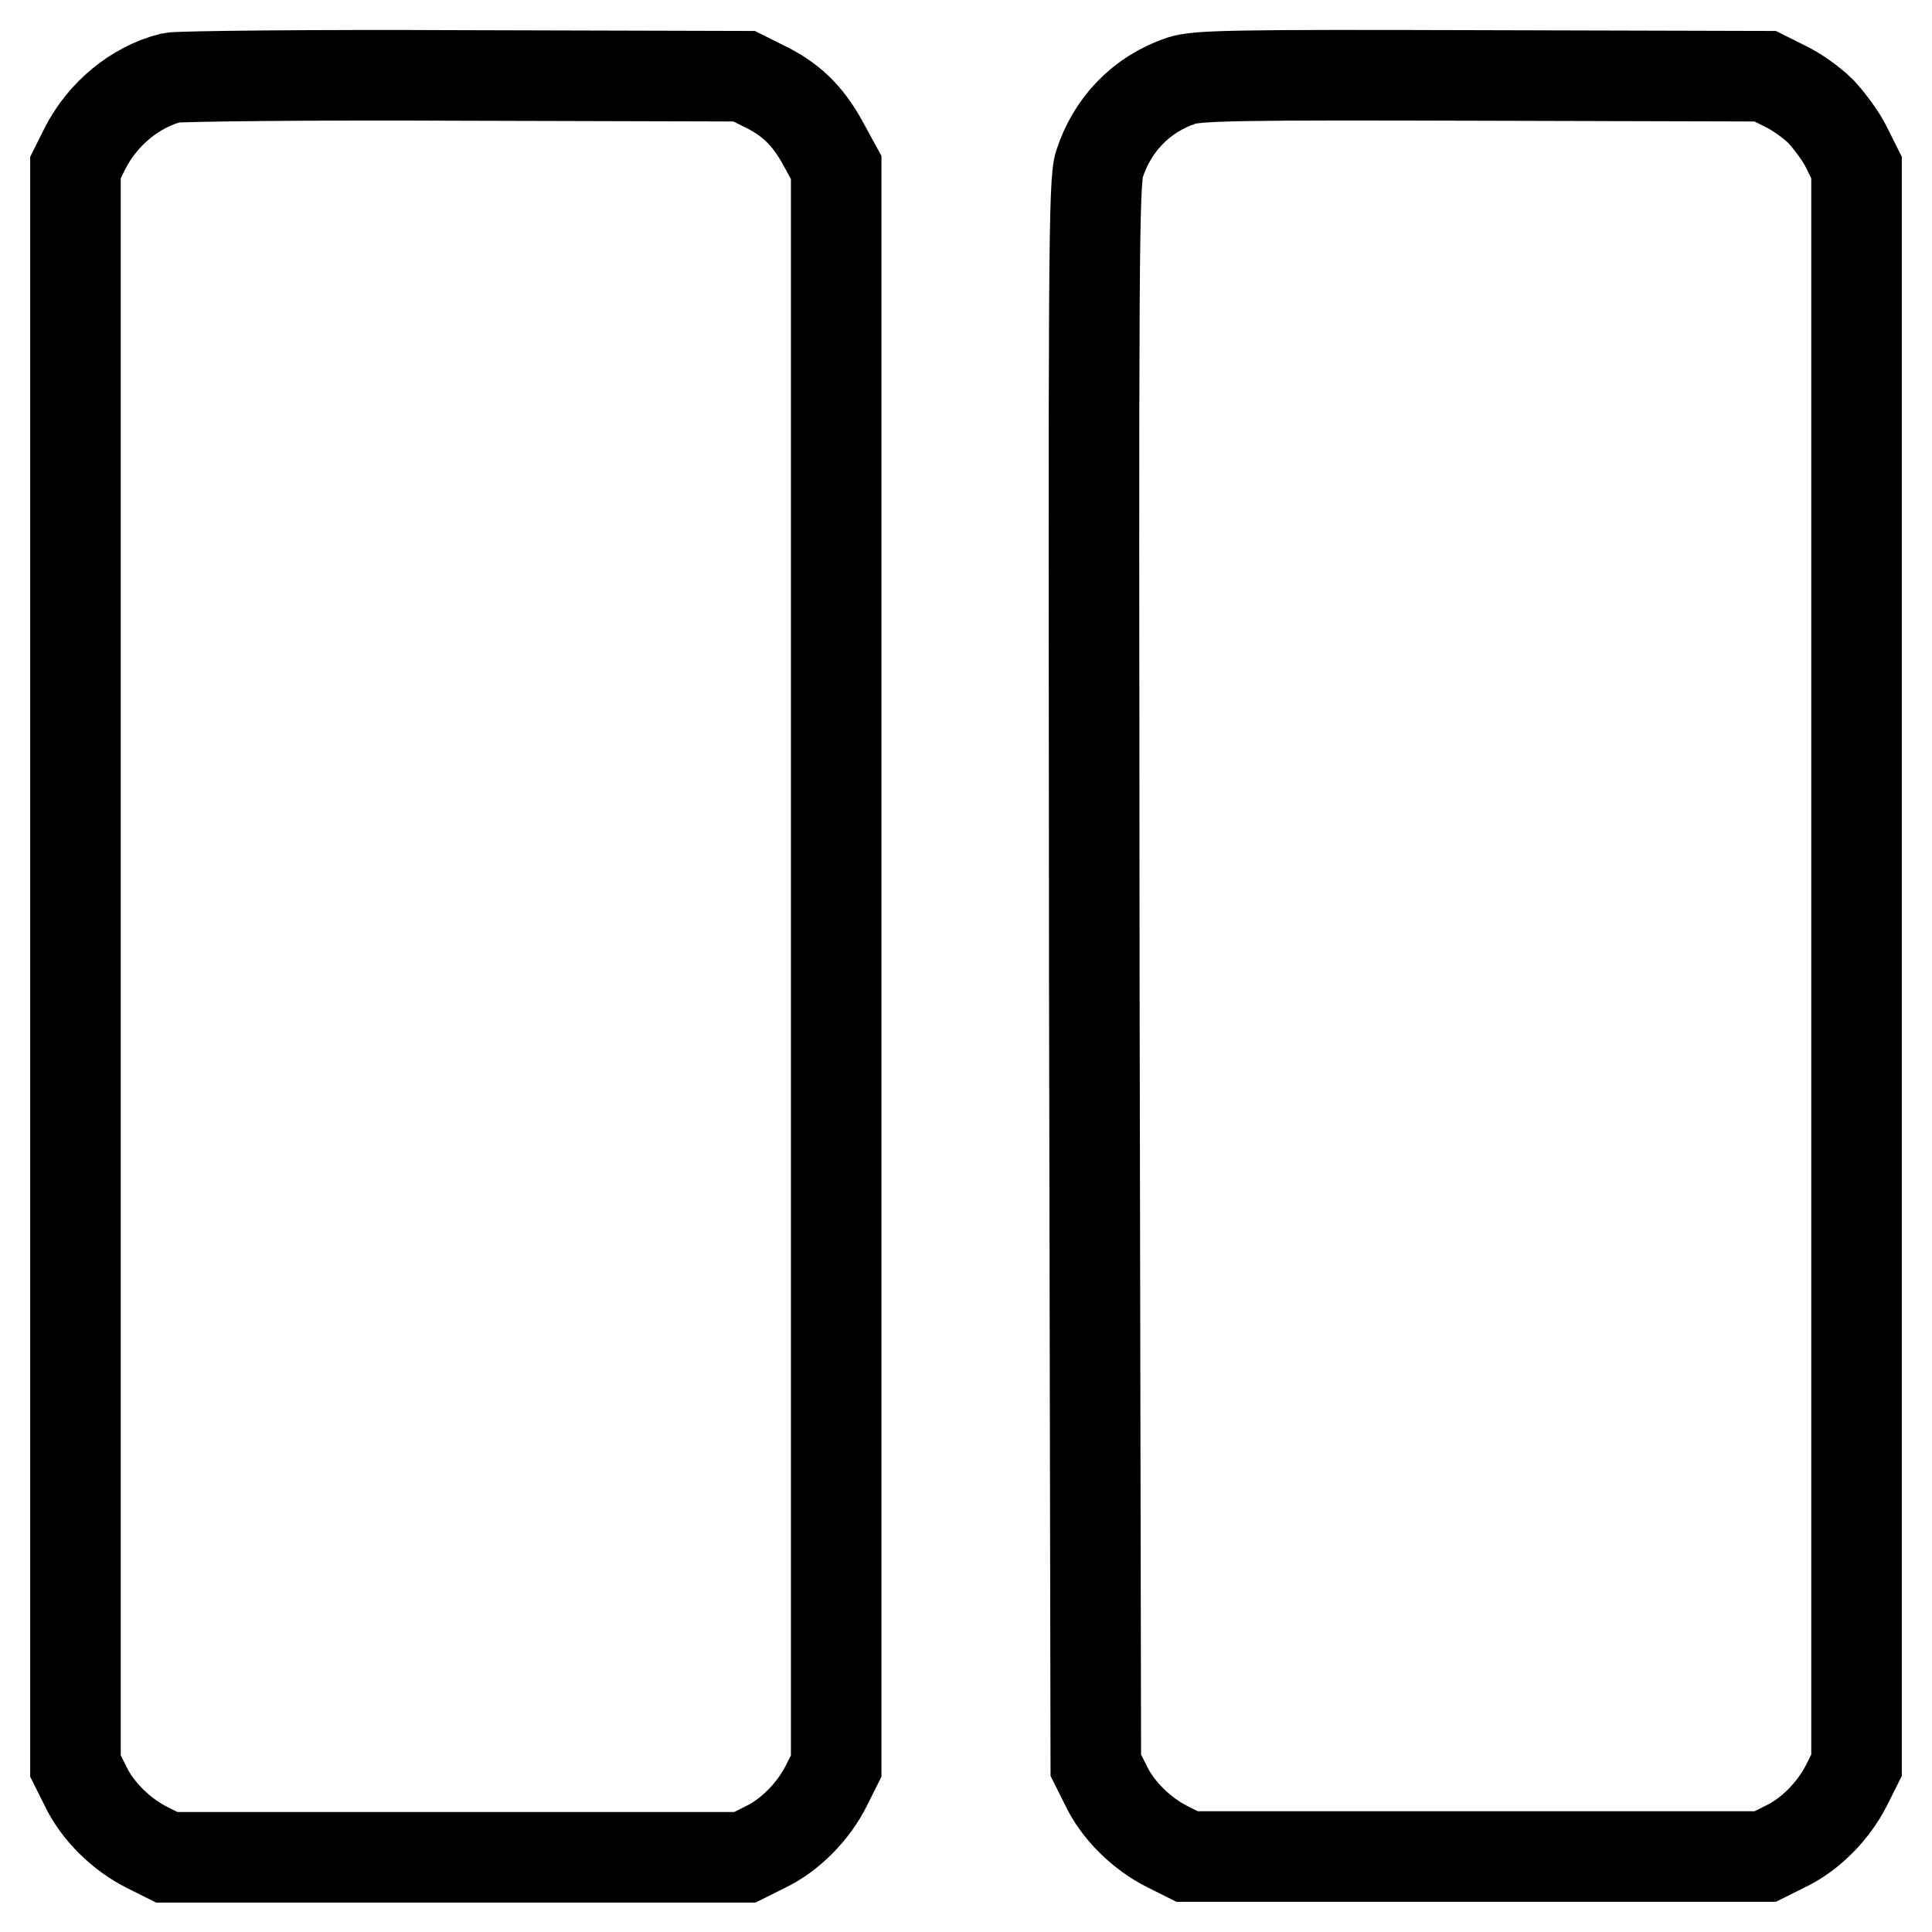 <?xml version="1.0" encoding="utf-8"?>
<!-- Svg Vector Icons : http://www.onlinewebfonts.com/icon -->
<!DOCTYPE svg PUBLIC "-//W3C//DTD SVG 1.1//EN" "http://www.w3.org/Graphics/SVG/1.1/DTD/svg11.dtd">
<svg version="1.1" xmlns="http://www.w3.org/2000/svg" xmlns:xlink="http://www.w3.org/1999/xlink" x="0px" y="0px" viewBox="0 0 256 256" enable-background="new 0 0 256 256" xml:space="preserve">
<g><g><g><path stroke-width="12" fill-opacity="0" stroke="#000000"  d="M22.7,10.3c-4.8,1.2-9.1,4.8-11.4,9.3L10,22.2v105.9v105.9l1.3,2.6c1.6,3.4,4.8,6.5,8.2,8.2l2.6,1.3h38.3h38.3l2.6-1.3c3.4-1.6,6.5-4.8,8.2-8.2l1.3-2.6V128.1V22.2l-1.8-3.3c-2-3.6-4.2-5.8-8-7.6l-2.4-1.2L61.5,10C41,9.9,23.6,10.1,22.7,10.3z"/><path stroke-width="12" fill-opacity="0" stroke="#000000"  d="M156.5,10.7c-5.3,1.8-9.1,5.8-10.8,11c-0.8,2.3-0.8,12.4-0.7,107.4l0.2,104.8l1.3,2.6c1.6,3.4,4.8,6.5,8.2,8.2l2.6,1.3h38.3h38.3l2.6-1.3c3.4-1.6,6.5-4.8,8.2-8.2l1.3-2.6V128.1V22.2l-1.3-2.6c-0.7-1.5-2.3-3.6-3.4-4.8c-1.2-1.2-3.3-2.7-4.8-3.4l-2.6-1.3L196.4,10C163.3,9.9,158.6,10,156.5,10.7z"/></g></g></g>
</svg>